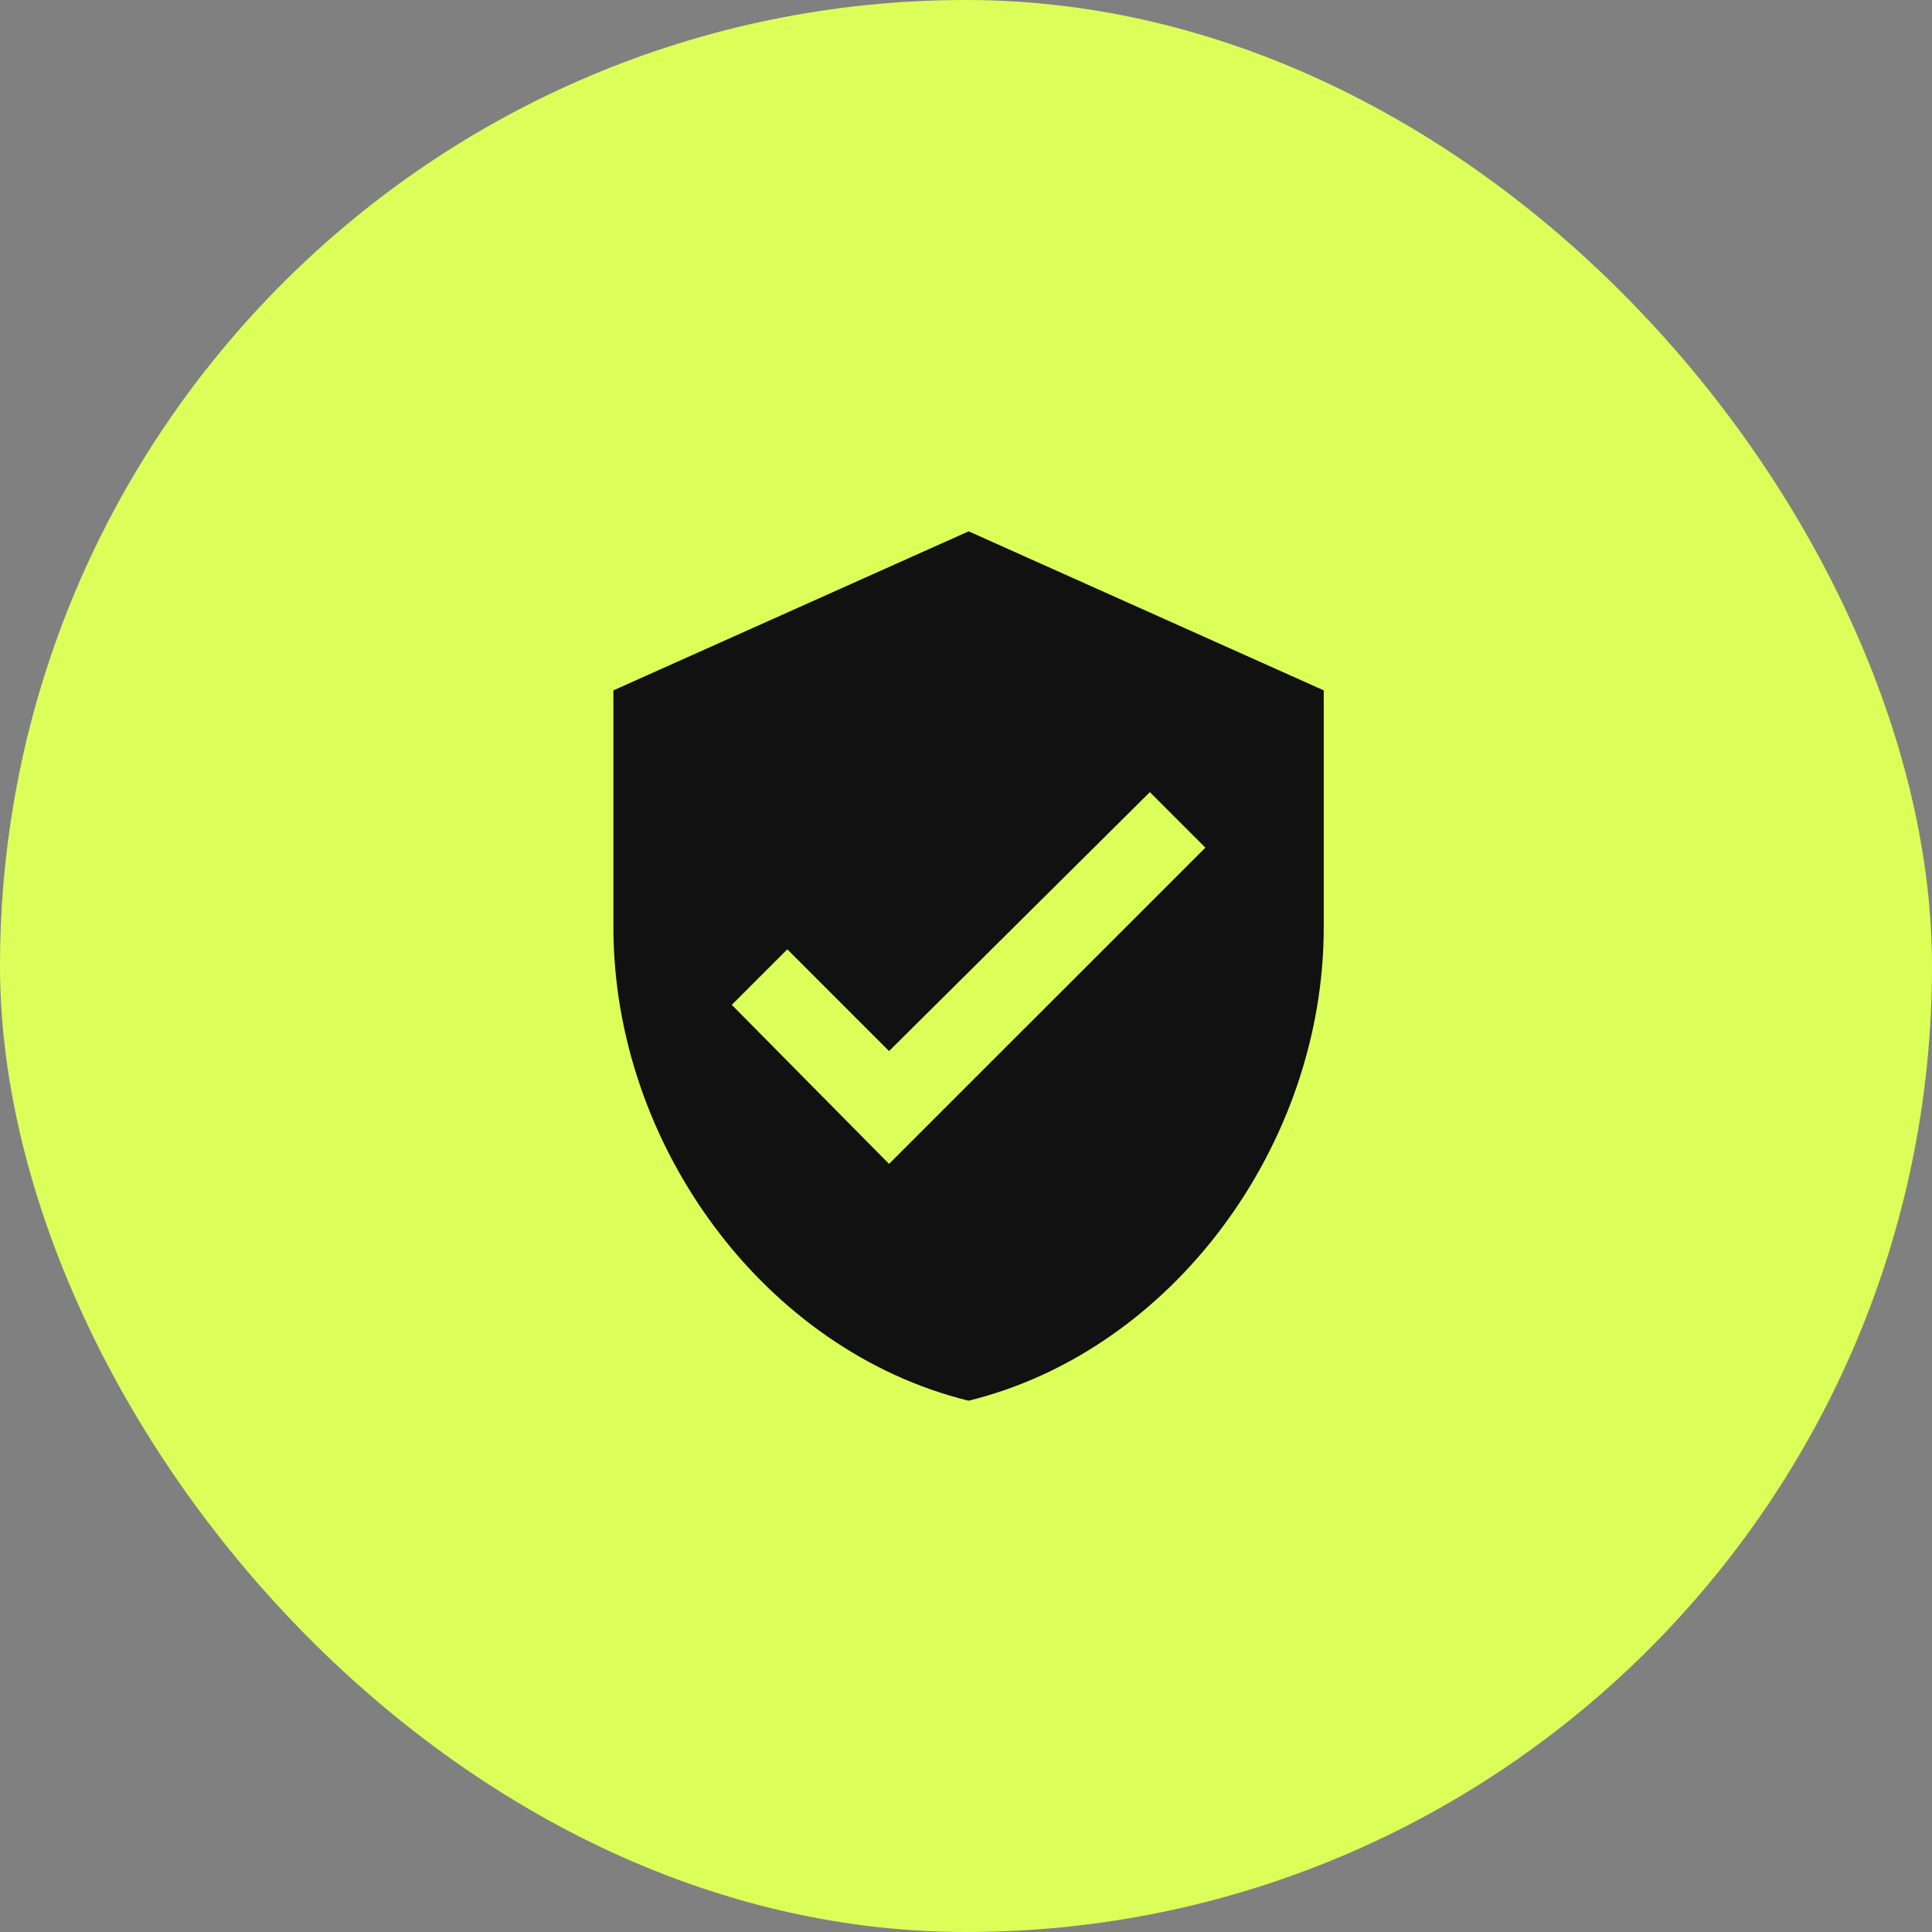 <?xml version="1.0" encoding="UTF-8"?> <svg xmlns="http://www.w3.org/2000/svg" width="30" height="30" viewBox="0 0 30 30" fill="none"><rect x="0" y="0" width="30" height="30" fill="#808080" stroke="none"/> <rect width="30" height="30" rx="15" fill="#DCFE59"></rect> <path d="M13.805 18.073L18.717 13.162L17.855 12.3L13.805 16.321L12.225 14.741L11.363 15.603L13.805 18.073ZM15.04 8.25L20.555 10.72V14.397C20.555 17.787 18.199 20.975 15.04 21.75C11.88 20.974 9.525 17.786 9.525 14.397V10.72L15.04 8.251V8.25Z" fill="#111111"></path> </svg> 